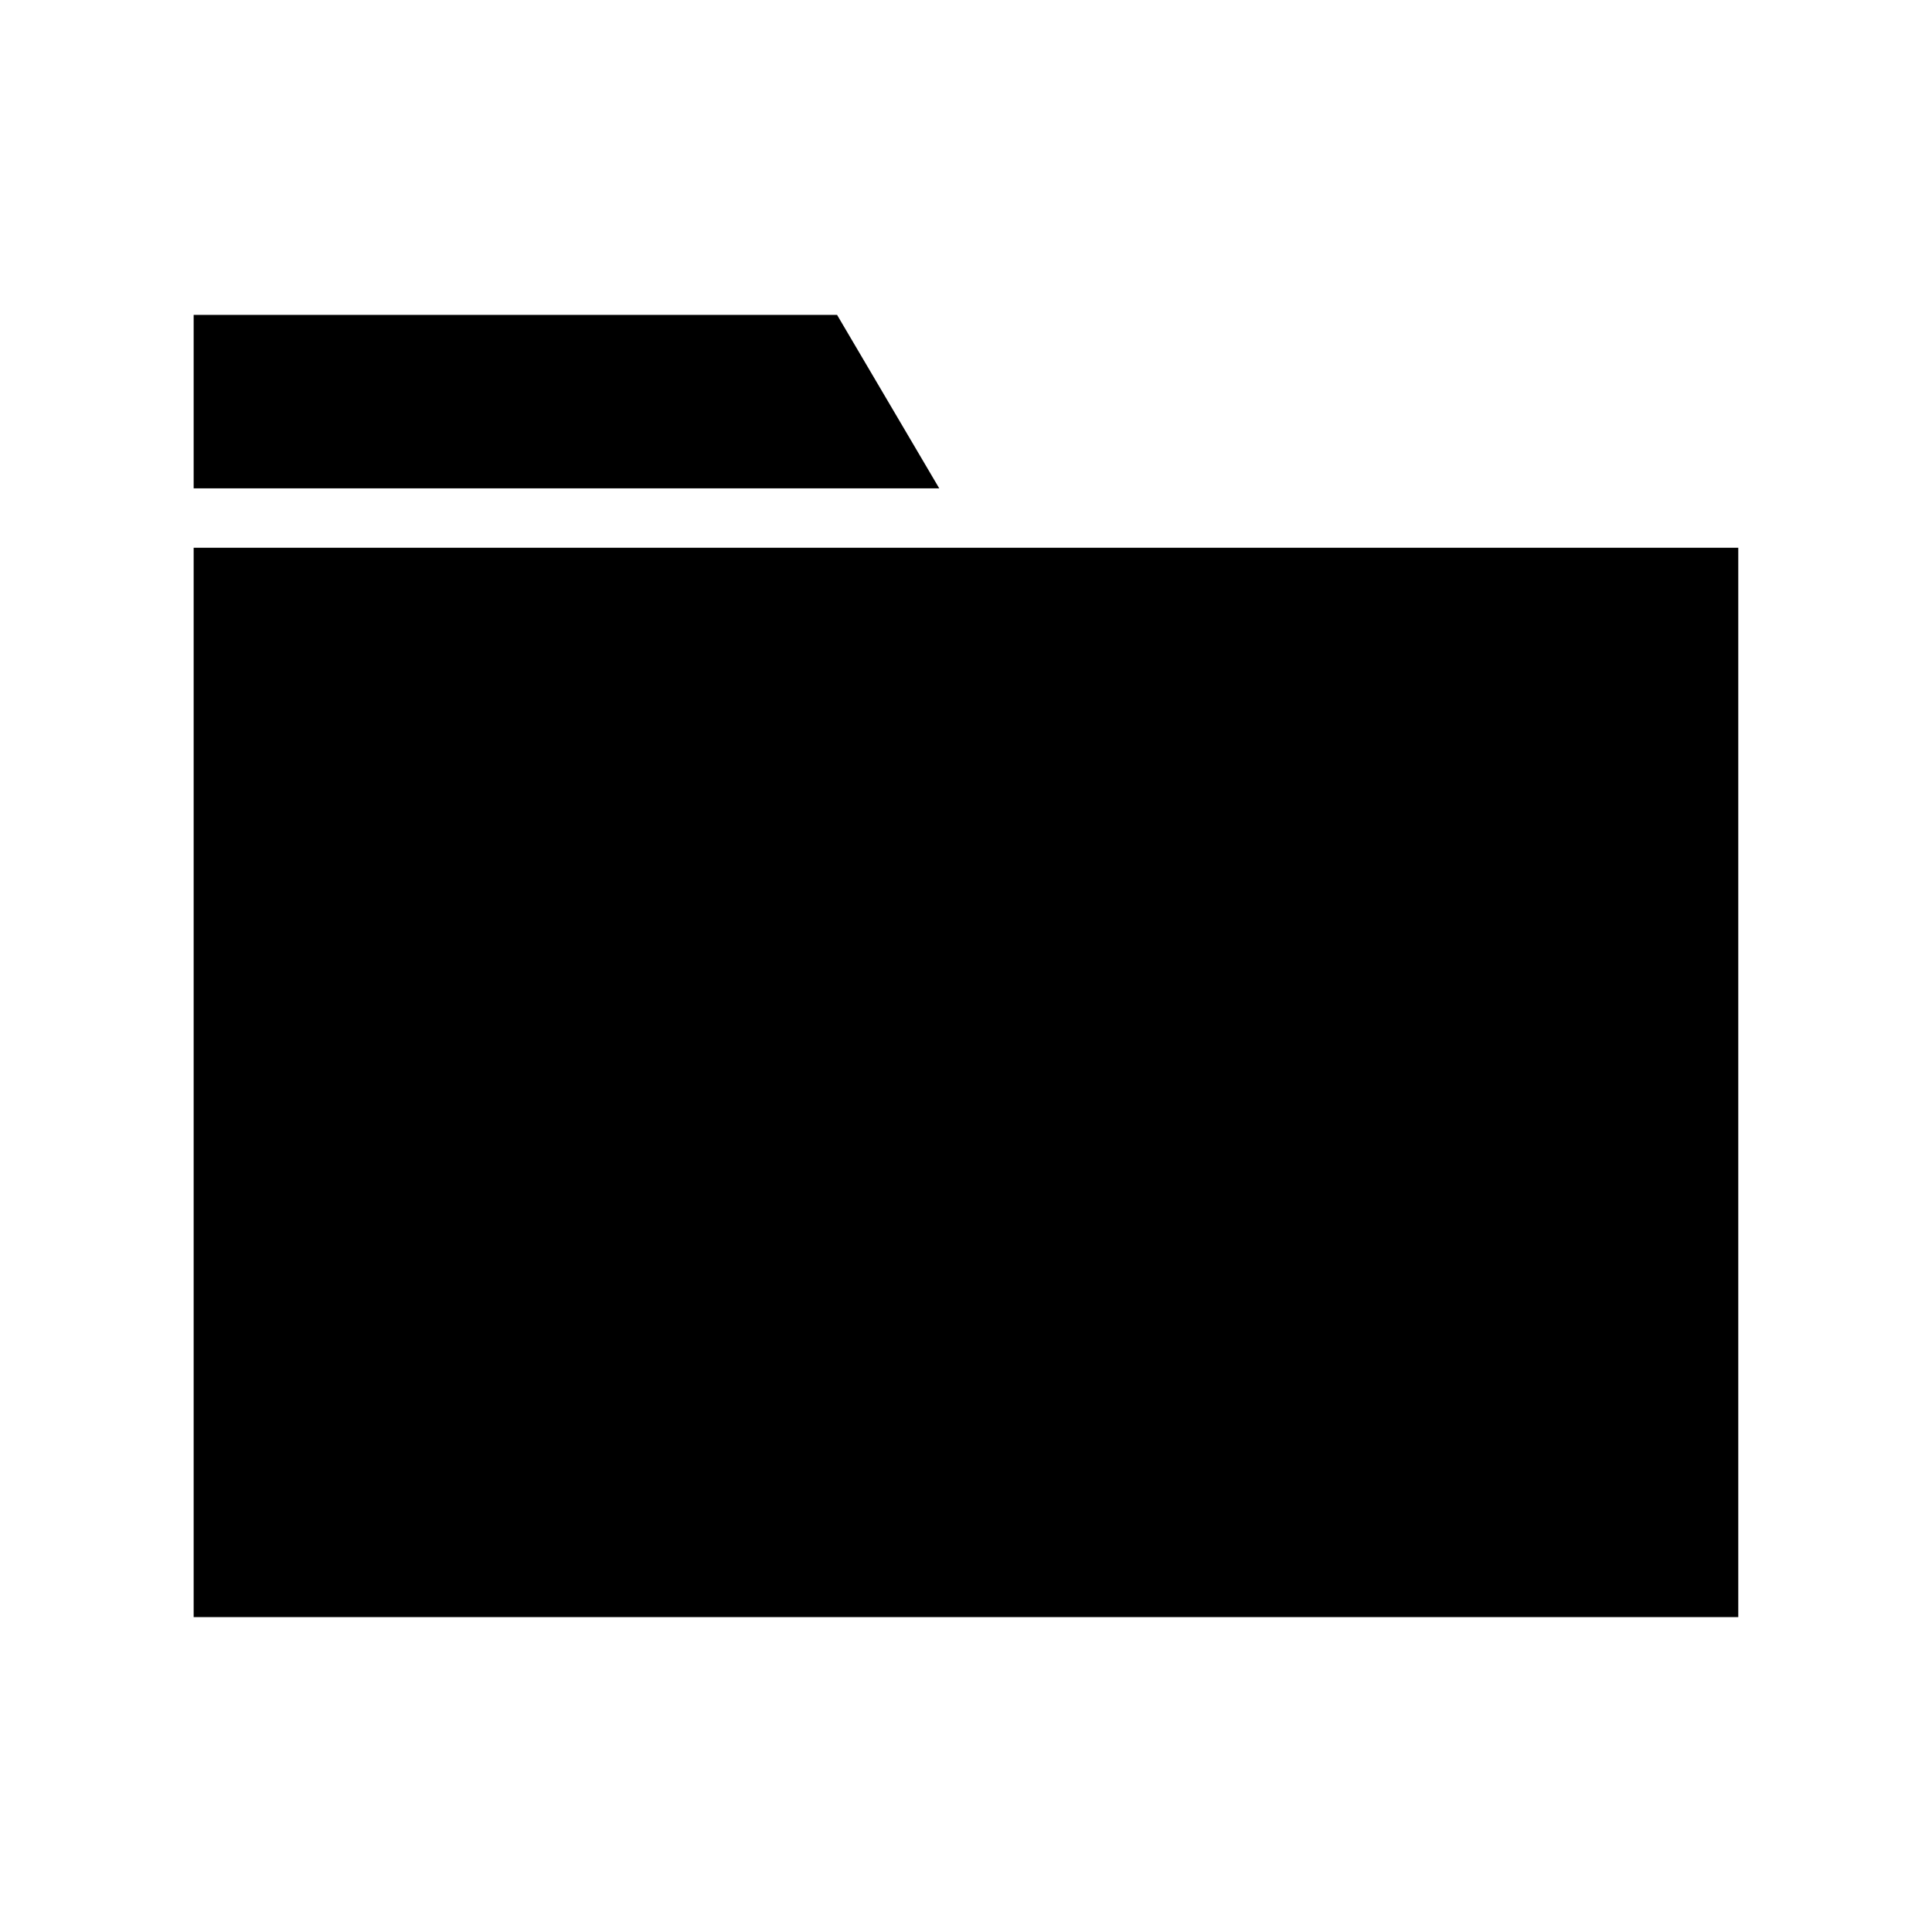 <?xml version="1.0" encoding="UTF-8"?>
<!-- Uploaded to: SVG Repo, www.svgrepo.com, Generator: SVG Repo Mixer Tools -->
<svg fill="#000000" width="800px" height="800px" version="1.1" viewBox="144 144 512 512" xmlns="http://www.w3.org/2000/svg">
 <g>
  <path d="m392.91 273.42h-197.59v-45.973h170.51z"/>
  <path d="m195.32 289.16h409.34v283.39h-409.34z"/>
 </g>
</svg>